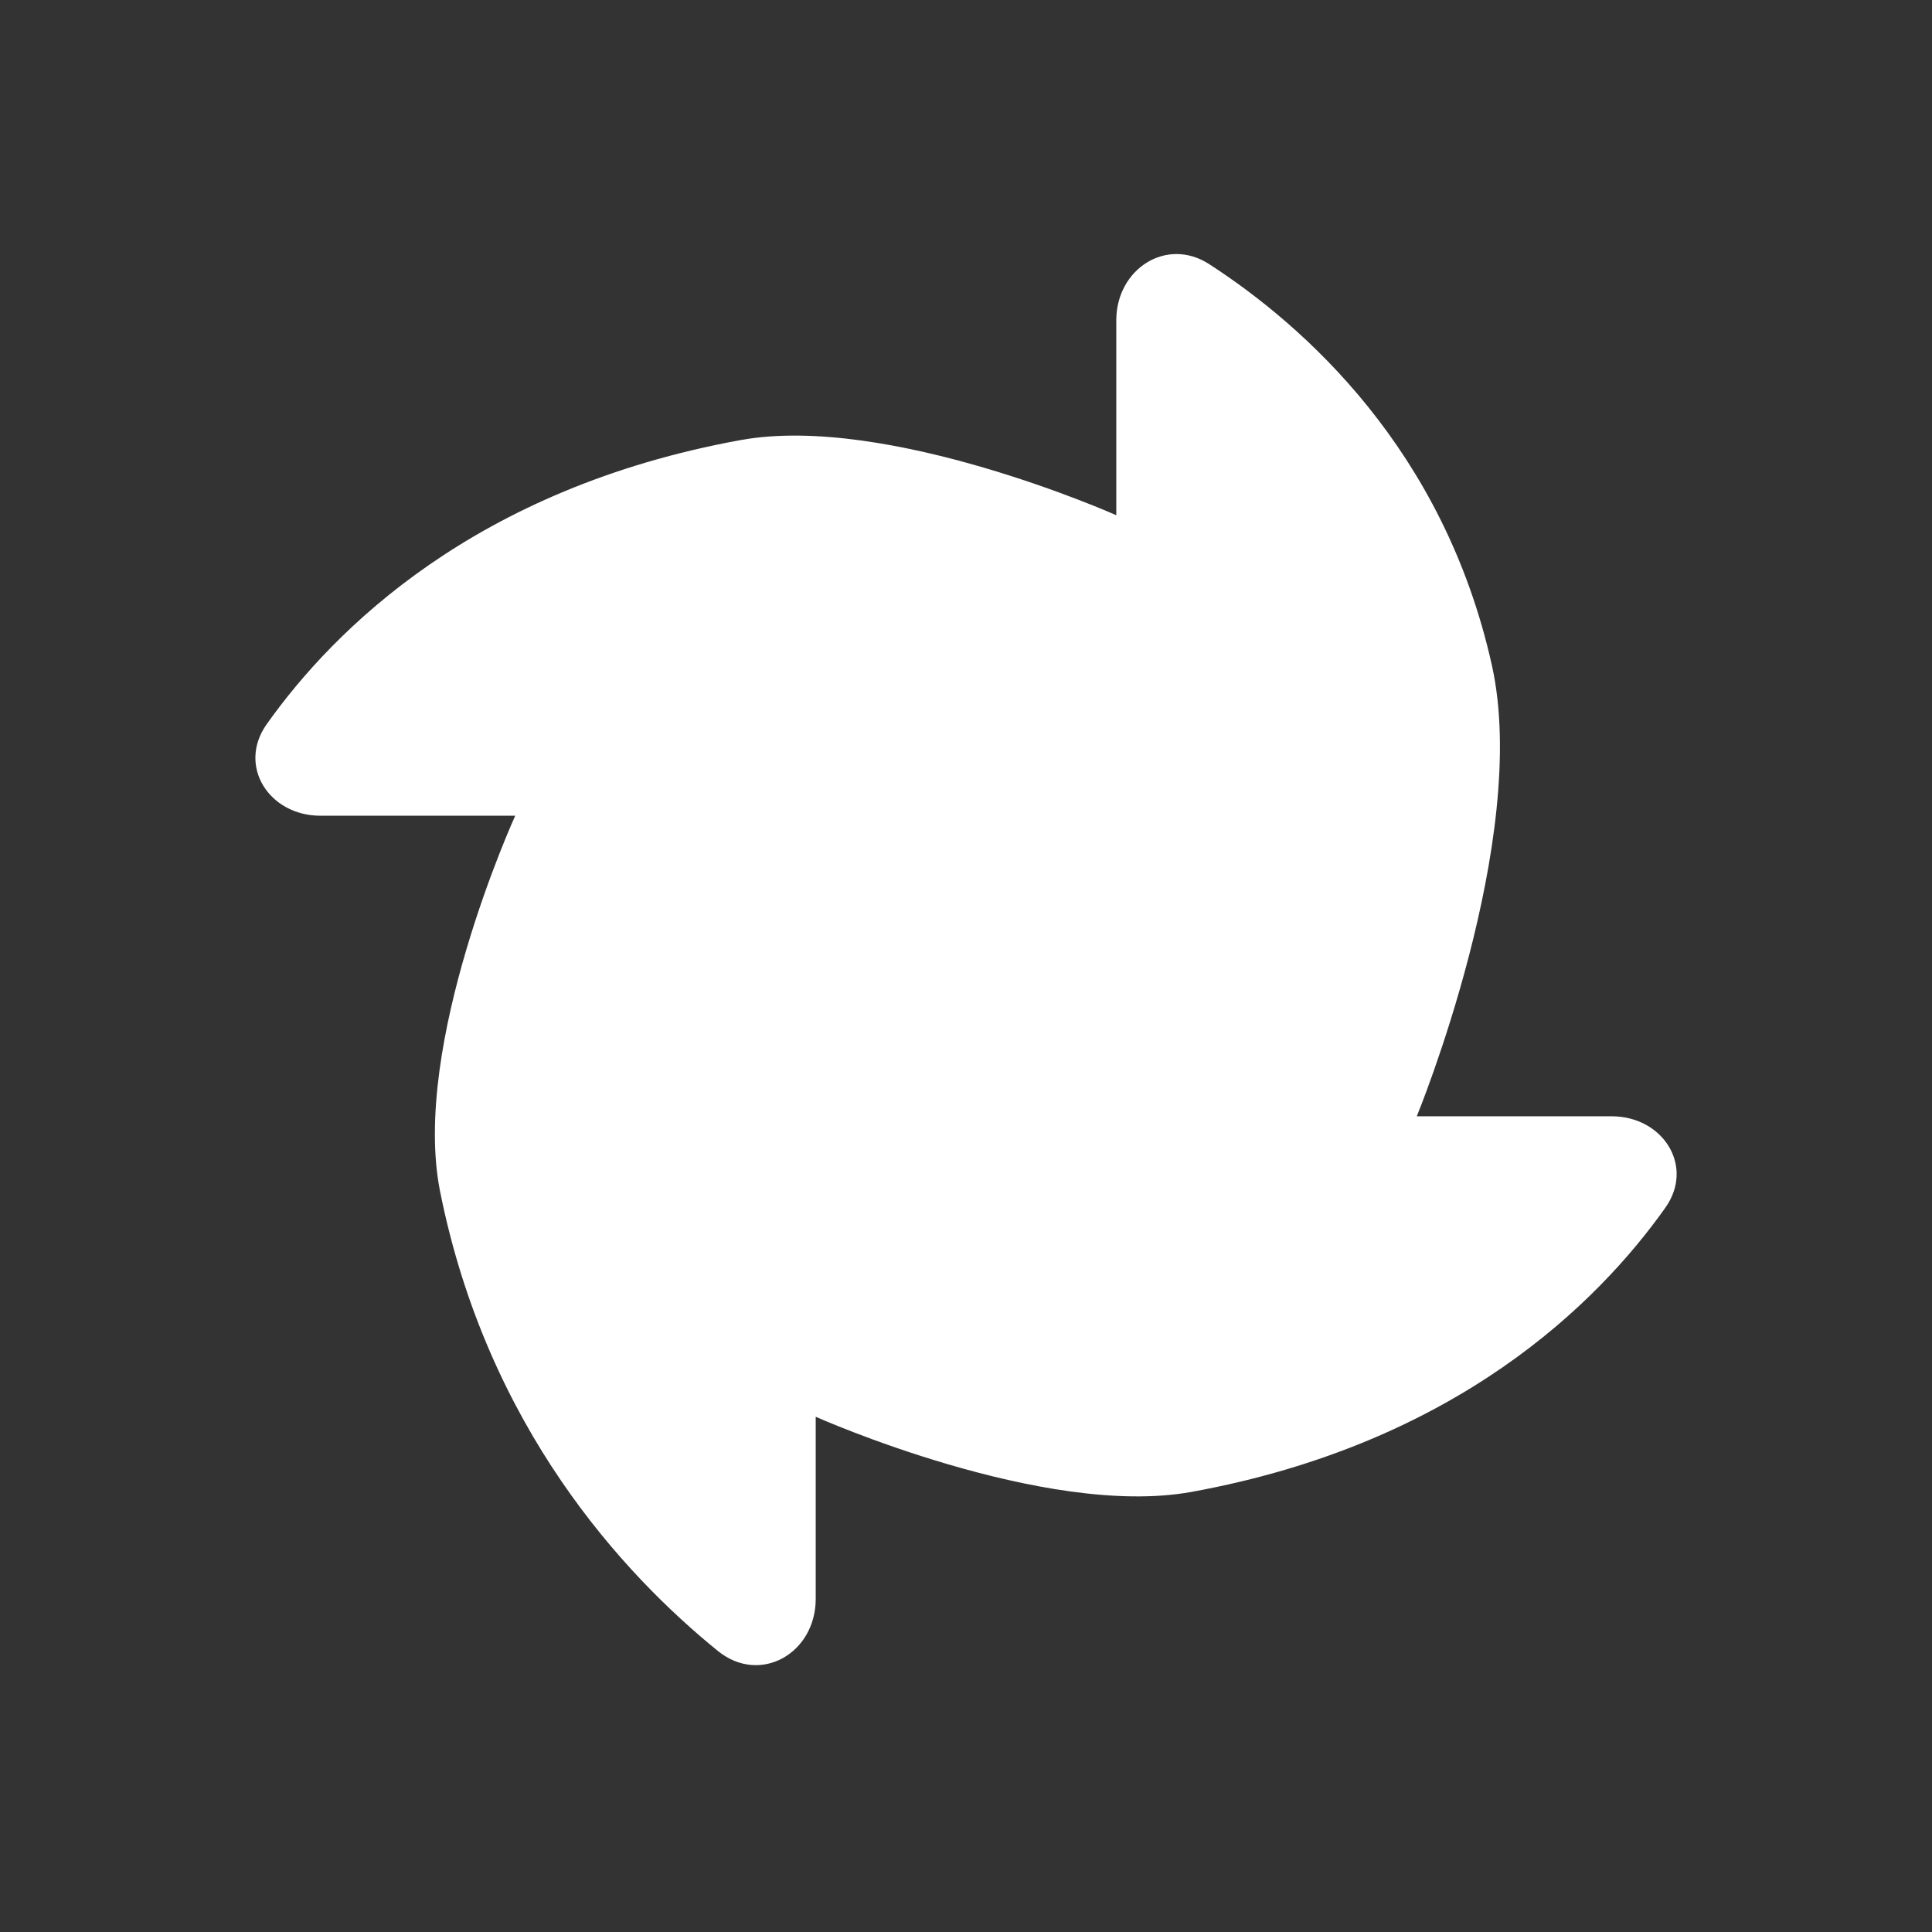 <svg width="28" height="28" viewBox="0 0 28 28" fill="none" xmlns="http://www.w3.org/2000/svg">
<rect x="0" y="0" width="28" height="28" fill="#333333" stroke="none"/>
<path d="M16.178 7.467V4.642C16.178 3.901 16.904 3.426 17.526 3.829C18.9 4.719 20.927 6.516 21.622 9.644C22.183 12.169 20.533 16.178 20.533 16.178H23.358C24.099 16.178 24.564 16.9 24.135 17.504C23.16 18.879 21.11 20.923 17.267 21.622C15.133 22.01 11.822 20.533 11.822 20.533V23.172C11.822 23.961 11.017 24.424 10.404 23.927C9.032 22.814 7.061 20.684 6.378 17.267C5.953 15.14 7.467 11.822 7.467 11.822H4.642C3.901 11.822 3.437 11.1 3.865 10.496C4.84 9.121 6.89 7.077 10.733 6.378C12.867 5.99 16.178 7.467 16.178 7.467Z" fill="white"/>
</svg>
